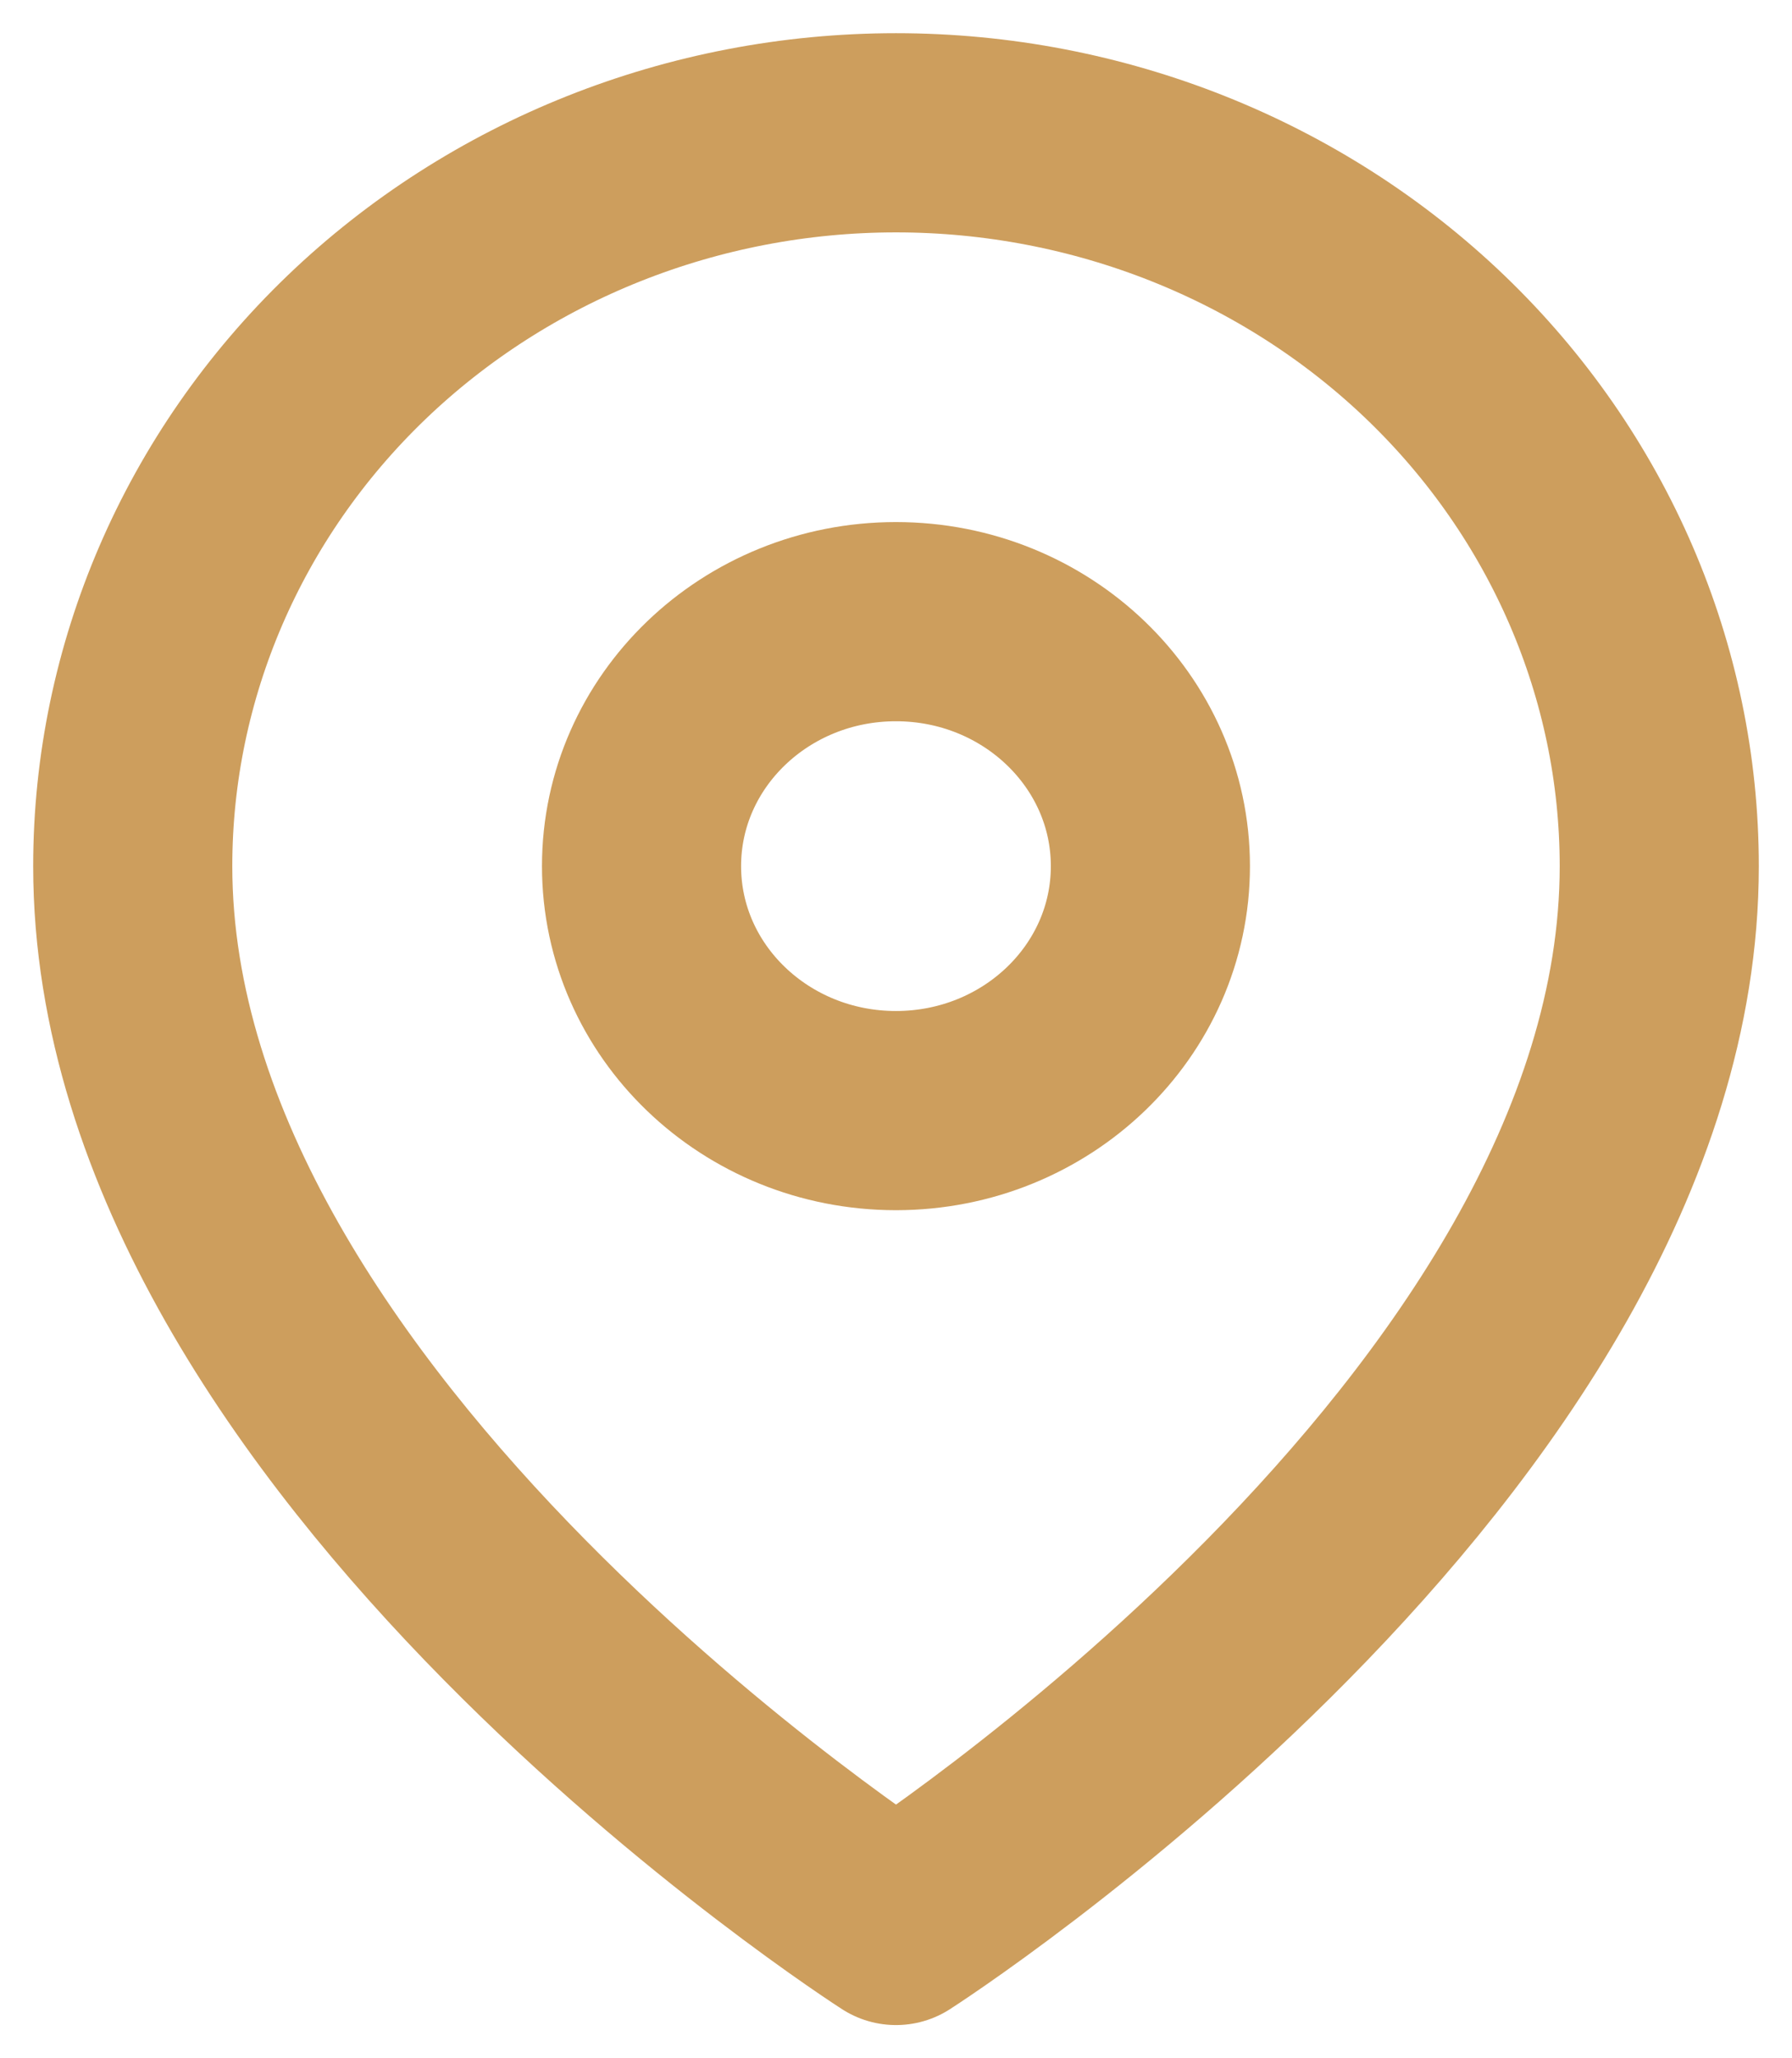 <svg width="27" height="31" viewBox="0 0 27 31" fill="none" xmlns="http://www.w3.org/2000/svg">
<path d="M25 13.046C25 21.636 13.5 29 13.5 29C13.5 29 2 21.636 2 13.046C2 10.116 3.212 7.307 5.368 5.235C7.525 3.164 10.45 2 13.5 2C16.55 2 19.475 3.164 21.632 5.235C23.788 7.307 25 10.116 25 13.046Z" stroke="#CD9E5D" stroke-width="3" stroke-linecap="round" stroke-linejoin="round"/>
<path d="M13.499 16.727C15.616 16.727 17.333 15.079 17.333 13.045C17.333 11.012 15.616 9.363 13.499 9.363C11.382 9.363 9.666 11.012 9.666 13.045C9.666 15.079 11.382 16.727 13.499 16.727Z" stroke="#CD9E5D" stroke-width="3" stroke-linecap="round" stroke-linejoin="round"/>
</svg>
